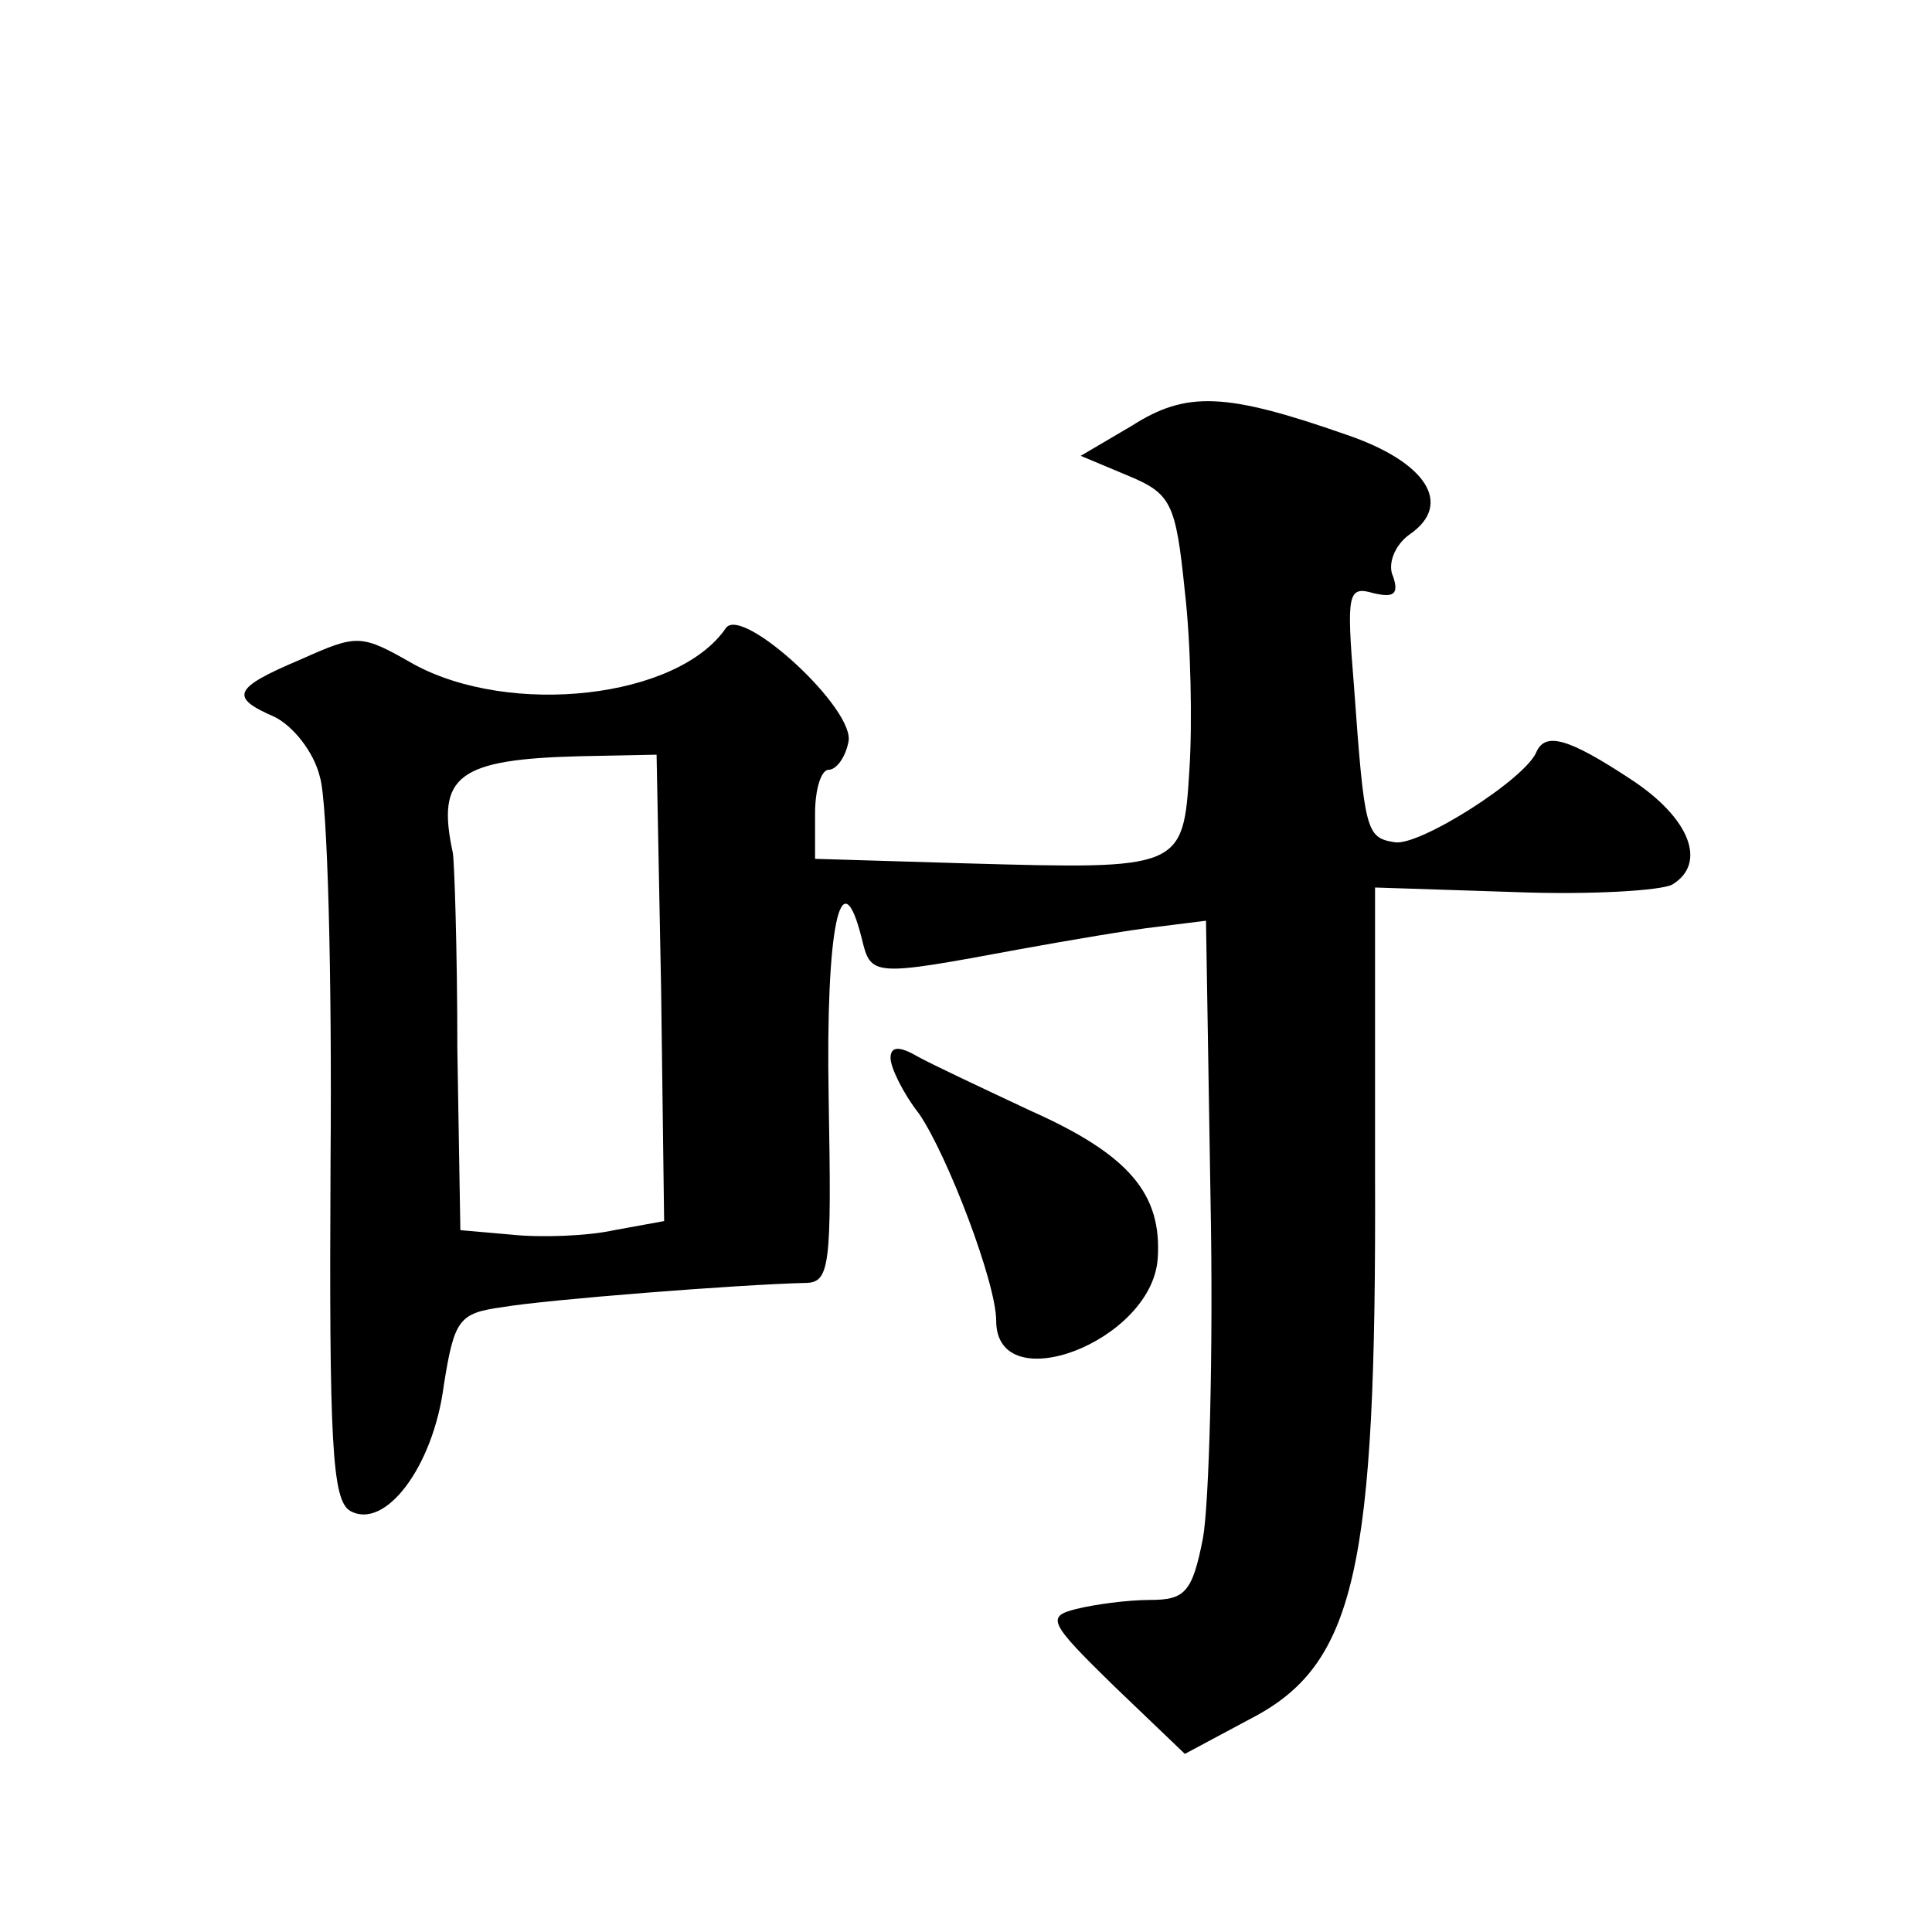 <?xml version="1.0" standalone="no"?>
<!DOCTYPE svg PUBLIC "-//W3C//DTD SVG 20010904//EN"
 "http://www.w3.org/TR/2001/REC-SVG-20010904/DTD/svg10.dtd">
<svg version="1.0" xmlns="http://www.w3.org/2000/svg"
 width="128pt" height="128pt" viewBox="0 0 128 128"
 preserveAspectRatio="xMidYMid meet">
<g transform="translate(0,128) scale(0.1,-0.1)"
fill="#0" stroke="none">
<path d="M750 998 l-34 -20 31 -13 c29 -12 32 -18 38 -77 4 -34 5 -88 3 -118 -4
-66 -5 -66 -148 -62 l-100 3 0 30 c0 16 4 29 9 29 5 0 11 8 13 18 6 21 -70 91 -81
76 -32 -47 -143 -59 -207 -24 -35 20 -37 20 -75 3 -45 -19 -47 -25 -17 -38 12 -6
26 -23 30 -40 5 -16 8 -131 7 -254 -1 -187 1 -225 13 -232 23 -13 55 29 62 83 7
44 10 48 39 52 29 5 157 15 200 16 17 0 18 10 16 123 -2 112 8 161 22 105 6 -25
7 -25 104 -7 33 6 74 13 92 15 l32 4 3 -184 c2 -102 -1 -203 -5 -225 -7 -36 -12
-41 -35 -41 -15 0 -37 -3 -49 -6 -20 -5 -18 -9 25 -51 l47 -45 43 23 c70 36 84
98 83 362 l0 189 92 -3 c51 -2 98 1 105 5 23 14 12 44 -28 70 -41 27 -56 31 -62
18 -7 -18 -78 -63 -94 -60 -19 3 -20 7 -27 104 -5 61 -4 66 13 61 13 -3 17 -1 13
11 -4 8 1 21 11 28 29 20 11 48 -42 66 -80 28 -106 29 -142 6z m-312 -373 l2 -154
-33 -6 c-18 -4 -49 -5 -68 -3 l-34 3 -2 120 c0 66 -2 125 -3 130 -11 51 3 62 85
64 l50 1 3 -155z M590 579 c0 -6 8 -23 19 -37 19 -28 51 -112 51 -137 0 -53 103
-14 107 41 3 43 -19 69 -84 98 -32 15 -66 31 -75 36 -12 7 -18 7 -18 -1z"/>
</g>
</svg>

